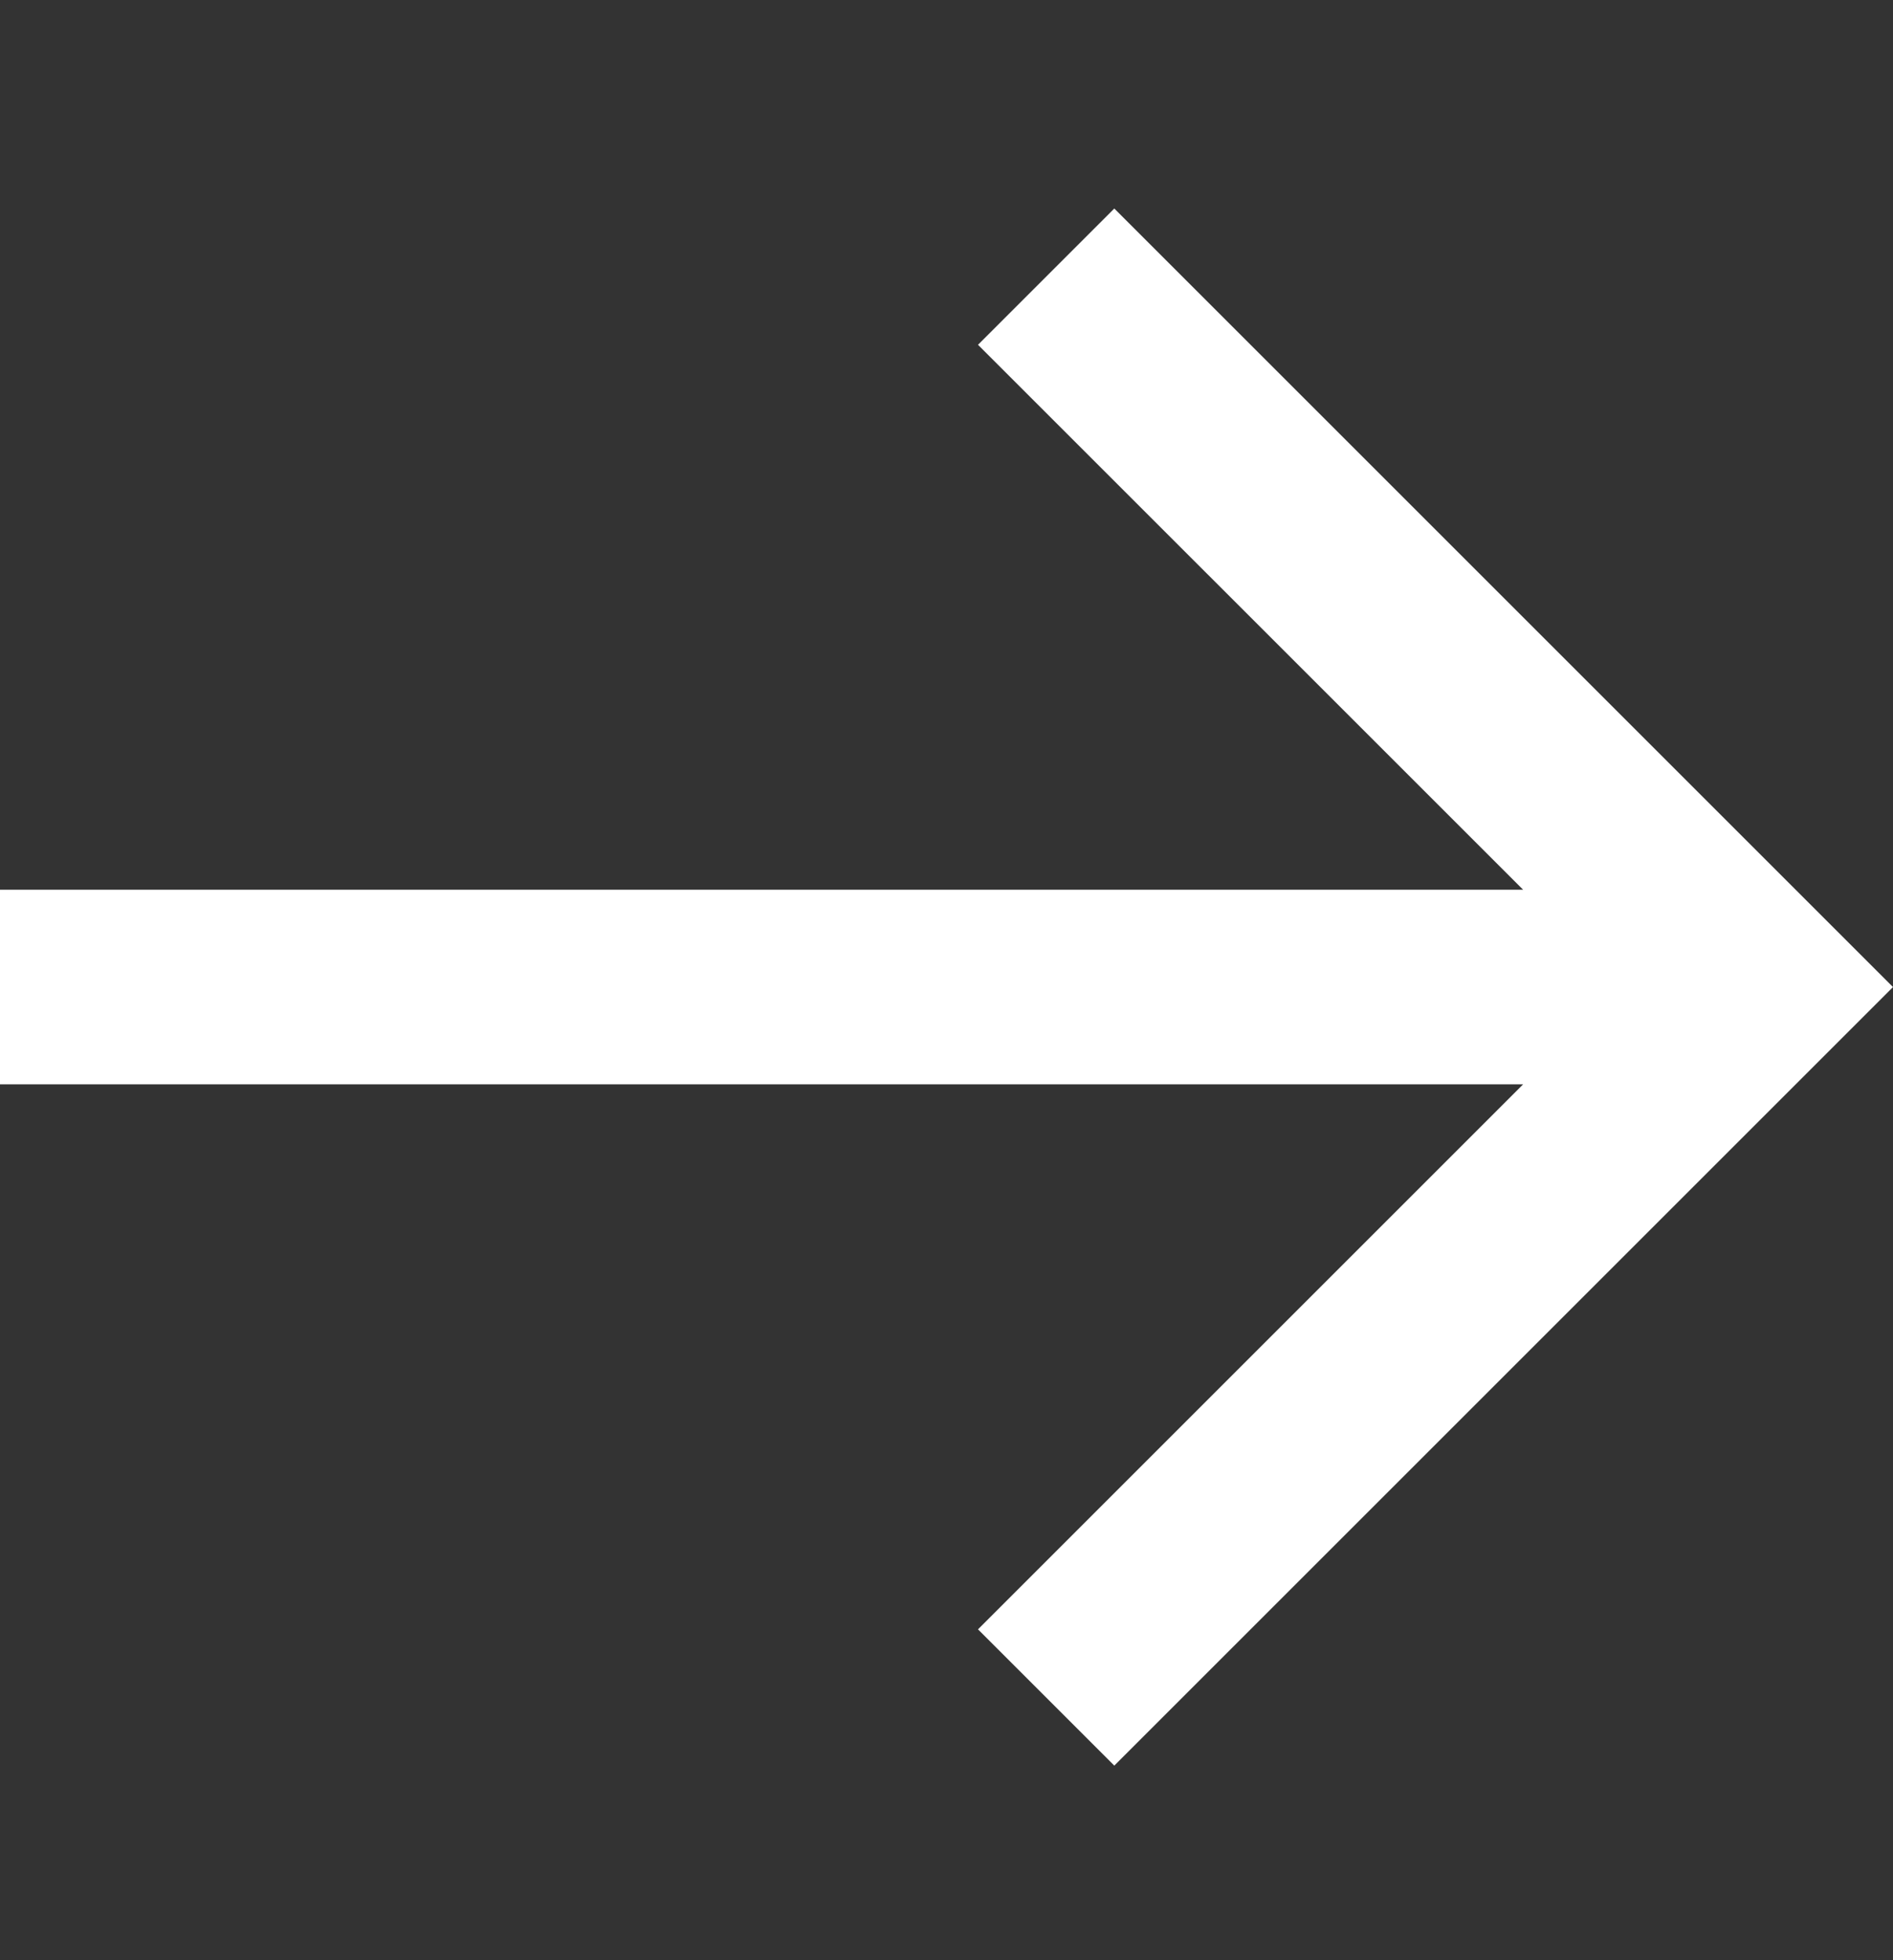 <svg xmlns="http://www.w3.org/2000/svg" xmlns:xlink="http://www.w3.org/1999/xlink" width="28" height="29" viewBox="0 0 28 29">
  <rect x="0" y="0" width="28" height="29" fill="#333333" stroke="none"/>
  <defs>
    <clipPath id="clip-path">
      <rect id="Rectangle_188" data-name="Rectangle 188" width="28" height="29" transform="translate(0.5 -0.5)" fill="#fff"/>
    </clipPath>
  </defs>
  <g id="Mask_Group_76" data-name="Mask Group 76" transform="translate(-0.5 0.5)" clip-path="url(#clip-path)">
    <path id="left-arrow" d="M0,12.478H23.324L15.261,4.416,17.277,2.4,28.795,13.918,17.277,25.436,15.261,23.42l8.063-8.063H0Z" transform="translate(-0.295 0.185)" fill="#fff"/>
  </g>
</svg>
